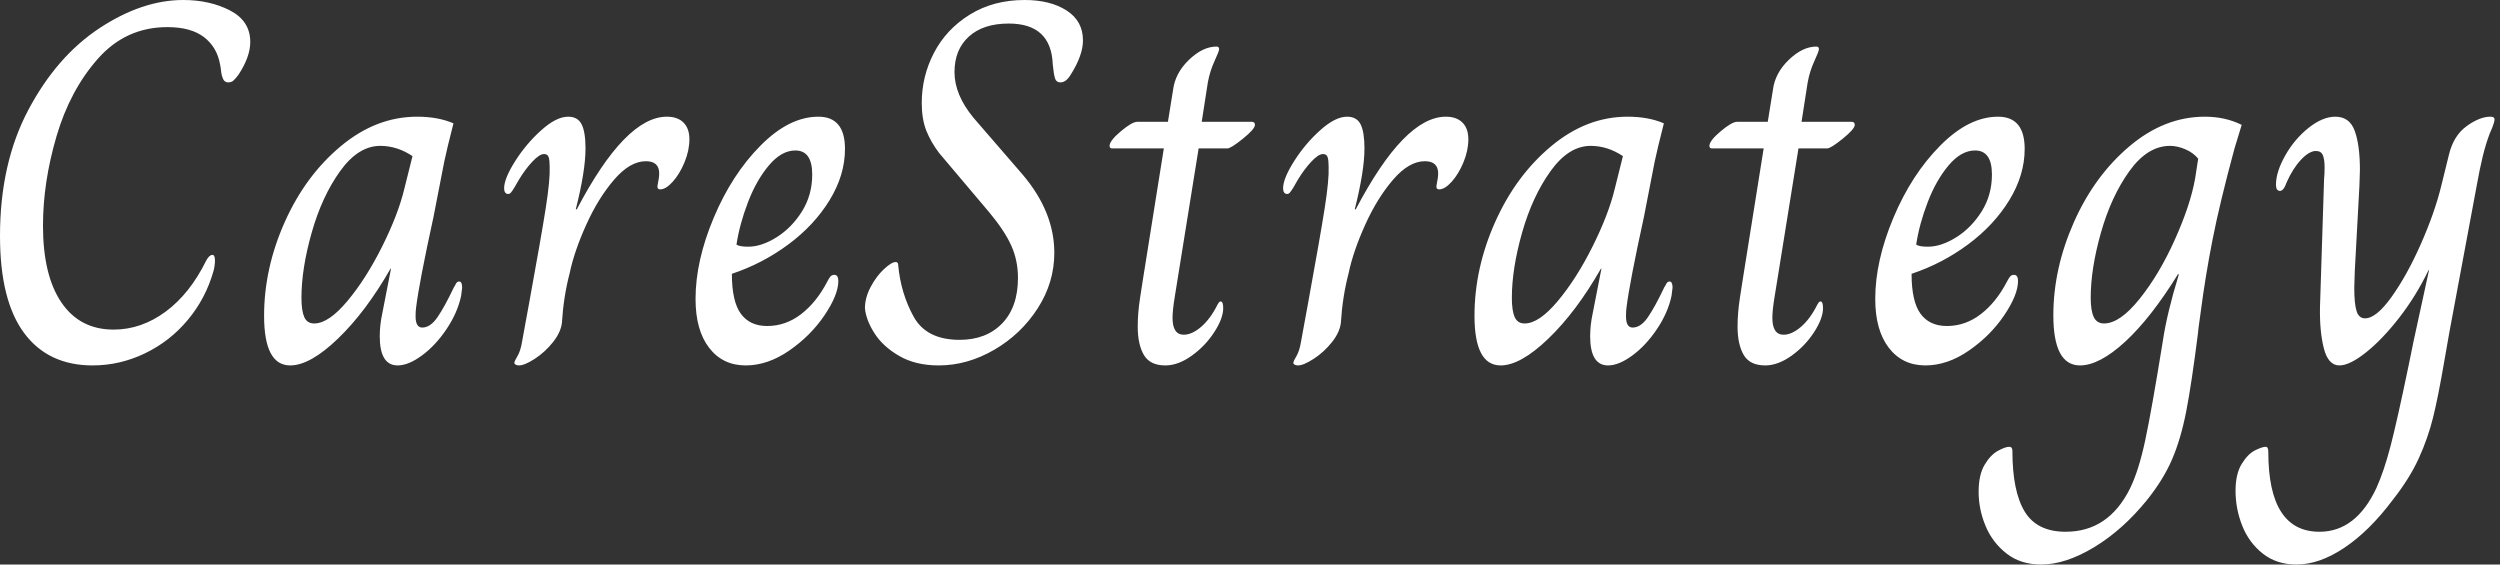 <svg baseProfile="full" height="28" version="1.1" viewBox="0 0 124 28" width="124" xmlns="http://www.w3.org/2000/svg" xmlns:ev="http://www.w3.org/2001/xml-events" xmlns:xlink="http://www.w3.org/1999/xlink"><rect x="0" y="0" width="124" height="28" fill="#333333" stroke="none"/><defs /><g><path d="M1.574 11.703Q1.574 8.098 2.983 5.445Q4.392 2.792 6.511 1.396Q8.631 0.0 10.662 0.0Q11.982 0.0 12.985 0.52Q13.987 1.041 13.987 2.082Q13.987 2.818 13.403 3.706Q13.251 3.909 13.15 3.998Q13.048 4.087 12.896 4.087Q12.718 4.087 12.642 3.922Q12.566 3.757 12.54 3.529Q12.515 3.3 12.49 3.199Q12.337 2.335 11.69 1.84Q11.043 1.345 9.875 1.345Q7.819 1.345 6.435 2.907Q5.052 4.468 4.379 6.752Q3.706 9.037 3.706 11.195Q3.706 13.657 4.62 15.003Q5.534 16.348 7.209 16.348Q8.58 16.348 9.786 15.46Q10.992 14.571 11.804 12.921Q11.956 12.642 12.109 12.642Q12.236 12.642 12.236 12.921Q12.236 13.073 12.21 13.226Q12.185 13.378 12.16 13.454Q11.779 14.8 10.89 15.866Q10.002 16.932 8.758 17.529Q7.514 18.125 6.169 18.125Q3.96 18.125 2.767 16.513Q1.574 14.901 1.574 11.703Z M14.673 15.663Q14.673 13.302 15.701 11.005Q16.729 8.707 18.481 7.248Q20.232 5.788 22.263 5.788Q23.304 5.788 24.065 6.118Q23.735 7.413 23.608 8.022L23.075 10.763Q22.364 14.013 22.212 15.257Q22.187 15.434 22.187 15.688Q22.187 16.247 22.517 16.247Q22.923 16.247 23.278 15.726Q23.634 15.206 24.091 14.241Q24.116 14.216 24.18 14.089Q24.243 13.962 24.345 13.962Q24.497 13.962 24.497 14.267L24.446 14.673Q24.268 15.51 23.723 16.323Q23.177 17.135 22.504 17.63Q21.831 18.125 21.298 18.125Q20.41 18.125 20.41 16.678Q20.41 16.12 20.537 15.536L20.968 13.327H20.943Q19.724 15.46 18.341 16.792Q16.957 18.125 15.967 18.125Q14.673 18.125 14.673 15.663ZM21.628 9.367 22.034 7.743Q21.273 7.235 20.435 7.235Q19.344 7.235 18.442 8.491Q17.541 9.748 17.034 11.538Q16.526 13.327 16.526 14.774Q16.526 15.409 16.665 15.726Q16.805 16.044 17.16 16.044Q17.871 16.044 18.798 14.939Q19.724 13.835 20.524 12.236Q21.324 10.636 21.628 9.367Z M27.086 17.998Q27.086 17.922 27.238 17.668Q27.391 17.414 27.467 16.957Q27.568 16.424 27.645 15.98Q27.721 15.536 27.797 15.155Q28.432 11.677 28.647 10.294Q28.863 8.91 28.838 8.276Q28.838 7.946 28.787 7.793Q28.736 7.641 28.558 7.641Q28.33 7.641 27.975 8.022Q27.619 8.403 27.315 8.91Q27.188 9.139 27.086 9.304Q26.985 9.469 26.921 9.545Q26.858 9.621 26.782 9.621Q26.68 9.621 26.629 9.545Q26.578 9.469 26.578 9.342Q26.578 8.859 27.124 7.996Q27.67 7.133 28.419 6.461Q29.168 5.788 29.752 5.788Q30.234 5.788 30.424 6.169Q30.615 6.549 30.615 7.362Q30.615 8.479 30.132 10.383H30.183Q32.595 5.788 34.651 5.788Q35.184 5.788 35.476 6.08Q35.768 6.372 35.768 6.905Q35.768 7.463 35.527 8.047Q35.286 8.631 34.943 9.012Q34.6 9.393 34.321 9.393Q34.143 9.393 34.194 9.164Q34.27 8.809 34.27 8.606Q34.27 7.996 33.61 7.996Q32.823 7.996 32.036 8.91Q31.249 9.824 30.653 11.144Q30.056 12.464 29.828 13.556Q29.523 14.723 29.447 15.993Q29.396 16.475 29.003 16.97Q28.609 17.465 28.102 17.795Q27.594 18.125 27.315 18.125Q27.213 18.125 27.15 18.087Q27.086 18.049 27.086 17.998Z M36.073 14.825Q36.073 12.947 36.974 10.801Q37.875 8.656 39.296 7.222Q40.718 5.788 42.165 5.788Q43.485 5.788 43.485 7.387Q43.485 8.682 42.723 9.926Q41.962 11.17 40.68 12.121Q39.398 13.073 37.875 13.581Q37.875 14.952 38.319 15.561Q38.763 16.17 39.626 16.17Q40.54 16.17 41.302 15.587Q42.063 15.003 42.597 13.987Q42.673 13.835 42.749 13.733Q42.825 13.632 42.952 13.632Q43.155 13.632 43.155 13.937Q43.155 14.622 42.47 15.637Q41.784 16.653 40.718 17.389Q39.652 18.125 38.56 18.125Q37.418 18.125 36.745 17.249Q36.073 16.374 36.073 14.825ZM41.86 8.656Q41.86 7.463 41.023 7.463Q40.337 7.463 39.715 8.199Q39.093 8.936 38.675 10.027Q38.256 11.119 38.103 12.134Q38.256 12.236 38.687 12.236Q39.347 12.236 40.096 11.766Q40.845 11.296 41.353 10.484Q41.86 9.672 41.86 8.656Z M44.475 15.282Q44.475 14.774 44.754 14.241Q45.034 13.708 45.414 13.353Q45.795 12.997 45.998 12.997Q46.125 12.997 46.125 13.15Q46.252 14.546 46.887 15.701Q47.521 16.856 49.171 16.856Q50.491 16.856 51.278 16.044Q52.065 15.231 52.065 13.784Q52.065 12.921 51.735 12.185Q51.405 11.449 50.644 10.535L48.156 7.59Q47.75 7.057 47.521 6.486Q47.293 5.915 47.293 5.102Q47.293 3.782 47.902 2.615Q48.511 1.447 49.679 0.723Q50.847 0.0 52.395 0.0Q53.665 0.0 54.477 0.52Q55.289 1.041 55.289 2.005Q55.289 2.742 54.68 3.706Q54.451 4.087 54.172 4.087Q53.969 4.087 53.906 3.897Q53.842 3.706 53.791 3.199Q53.715 1.168 51.608 1.168Q50.339 1.168 49.628 1.815Q48.917 2.462 48.917 3.579Q48.917 4.696 49.857 5.839L52.294 8.656Q53.868 10.51 53.868 12.54Q53.868 14.013 53.043 15.295Q52.218 16.577 50.885 17.351Q49.552 18.125 48.131 18.125Q46.988 18.125 46.176 17.655Q45.364 17.186 44.945 16.526Q44.526 15.866 44.475 15.282Z M58.005 16.196Q58.005 15.536 58.12 14.787Q58.234 14.038 58.259 13.886L59.3 7.362H56.736Q56.609 7.362 56.609 7.235Q56.609 6.981 57.168 6.511Q57.726 6.042 57.98 6.042H59.503L59.757 4.468Q59.859 3.63 60.544 2.97Q61.229 2.31 61.915 2.31Q62.042 2.31 62.042 2.437Q62.042 2.539 61.813 3.034Q61.585 3.529 61.483 4.087L61.179 6.042H63.666Q63.819 6.042 63.819 6.194Q63.819 6.397 63.222 6.879Q62.626 7.362 62.448 7.362H61.026L59.985 13.835Q59.96 14.013 59.846 14.698Q59.732 15.383 59.732 15.764Q59.732 16.602 60.29 16.602Q60.696 16.602 61.153 16.209Q61.61 15.815 61.966 15.104Q61.991 15.053 62.029 15.003Q62.067 14.952 62.118 14.952Q62.245 14.952 62.245 15.282Q62.245 15.79 61.801 16.475Q61.356 17.16 60.684 17.643Q60.011 18.125 59.376 18.125Q58.615 18.125 58.31 17.605Q58.005 17.084 58.005 16.196Z M65.723 17.998Q65.723 17.922 65.875 17.668Q66.027 17.414 66.103 16.957Q66.205 16.424 66.281 15.98Q66.357 15.536 66.433 15.155Q67.068 11.677 67.284 10.294Q67.5 8.91 67.474 8.276Q67.474 7.946 67.423 7.793Q67.373 7.641 67.195 7.641Q66.966 7.641 66.611 8.022Q66.256 8.403 65.951 8.91Q65.824 9.139 65.723 9.304Q65.621 9.469 65.558 9.545Q65.494 9.621 65.418 9.621Q65.316 9.621 65.266 9.545Q65.215 9.469 65.215 9.342Q65.215 8.859 65.761 7.996Q66.306 7.133 67.055 6.461Q67.804 5.788 68.388 5.788Q68.87 5.788 69.061 6.169Q69.251 6.549 69.251 7.362Q69.251 8.479 68.769 10.383H68.82Q71.231 5.788 73.287 5.788Q73.82 5.788 74.112 6.08Q74.404 6.372 74.404 6.905Q74.404 7.463 74.163 8.047Q73.922 8.631 73.579 9.012Q73.237 9.393 72.957 9.393Q72.78 9.393 72.83 9.164Q72.907 8.809 72.907 8.606Q72.907 7.996 72.247 7.996Q71.46 7.996 70.673 8.91Q69.886 9.824 69.289 11.144Q68.693 12.464 68.464 13.556Q68.16 14.723 68.083 15.993Q68.033 16.475 67.639 16.97Q67.246 17.465 66.738 17.795Q66.23 18.125 65.951 18.125Q65.85 18.125 65.786 18.087Q65.723 18.049 65.723 17.998Z M74.709 15.663Q74.709 13.302 75.737 11.005Q76.765 8.707 78.517 7.248Q80.268 5.788 82.299 5.788Q83.34 5.788 84.102 6.118Q83.772 7.413 83.645 8.022L83.112 10.763Q82.401 14.013 82.248 15.257Q82.223 15.434 82.223 15.688Q82.223 16.247 82.553 16.247Q82.959 16.247 83.315 15.726Q83.67 15.206 84.127 14.241Q84.152 14.216 84.216 14.089Q84.279 13.962 84.381 13.962Q84.533 13.962 84.533 14.267L84.482 14.673Q84.305 15.51 83.759 16.323Q83.213 17.135 82.54 17.63Q81.868 18.125 81.335 18.125Q80.446 18.125 80.446 16.678Q80.446 16.12 80.573 15.536L81.005 13.327H80.979Q79.761 15.46 78.377 16.792Q76.994 18.125 76.004 18.125Q74.709 18.125 74.709 15.663ZM81.665 9.367 82.071 7.743Q81.309 7.235 80.471 7.235Q79.38 7.235 78.479 8.491Q77.578 9.748 77.07 11.538Q76.562 13.327 76.562 14.774Q76.562 15.409 76.702 15.726Q76.841 16.044 77.197 16.044Q77.908 16.044 78.834 14.939Q79.761 13.835 80.56 12.236Q81.36 10.636 81.665 9.367Z M87.757 16.196Q87.757 15.536 87.871 14.787Q87.985 14.038 88.011 13.886L89.052 7.362H86.488Q86.361 7.362 86.361 7.235Q86.361 6.981 86.919 6.511Q87.478 6.042 87.732 6.042H89.255L89.509 4.468Q89.61 3.63 90.296 2.97Q90.981 2.31 91.666 2.31Q91.793 2.31 91.793 2.437Q91.793 2.539 91.565 3.034Q91.336 3.529 91.235 4.087L90.93 6.042H93.418Q93.57 6.042 93.57 6.194Q93.57 6.397 92.974 6.879Q92.377 7.362 92.199 7.362H90.778L89.737 13.835Q89.712 14.013 89.597 14.698Q89.483 15.383 89.483 15.764Q89.483 16.602 90.042 16.602Q90.448 16.602 90.905 16.209Q91.362 15.815 91.717 15.104Q91.743 15.053 91.781 15.003Q91.819 14.952 91.869 14.952Q91.996 14.952 91.996 15.282Q91.996 15.79 91.552 16.475Q91.108 17.16 90.435 17.643Q89.762 18.125 89.128 18.125Q88.366 18.125 88.062 17.605Q87.757 17.084 87.757 16.196Z M94.586 14.825Q94.586 12.947 95.487 10.801Q96.388 8.656 97.81 7.222Q99.231 5.788 100.678 5.788Q101.998 5.788 101.998 7.387Q101.998 8.682 101.237 9.926Q100.475 11.17 99.193 12.121Q97.911 13.073 96.388 13.581Q96.388 14.952 96.832 15.561Q97.277 16.17 98.14 16.17Q99.053 16.17 99.815 15.587Q100.577 15.003 101.11 13.987Q101.186 13.835 101.262 13.733Q101.338 13.632 101.465 13.632Q101.668 13.632 101.668 13.937Q101.668 14.622 100.983 15.637Q100.297 16.653 99.231 17.389Q98.165 18.125 97.073 18.125Q95.931 18.125 95.258 17.249Q94.586 16.374 94.586 14.825ZM100.374 8.656Q100.374 7.463 99.536 7.463Q98.85 7.463 98.228 8.199Q97.607 8.936 97.188 10.027Q96.769 11.119 96.617 12.134Q96.769 12.236 97.2 12.236Q97.86 12.236 98.609 11.766Q99.358 11.296 99.866 10.484Q100.374 9.672 100.374 8.656Z M99.714 24.395Q99.714 23.558 100.005 23.063Q100.297 22.568 100.665 22.364Q101.034 22.161 101.237 22.161Q101.389 22.161 101.389 22.364Q101.389 24.37 101.998 25.373Q102.607 26.375 104.029 26.375Q106.161 26.375 107.228 24.218Q107.659 23.329 107.976 21.844Q108.294 20.359 108.852 16.907Q109.055 15.536 109.639 13.632L109.614 13.581Q108.268 15.764 106.986 16.945Q105.704 18.125 104.74 18.125Q103.42 18.125 103.42 15.637Q103.42 13.327 104.435 11.03Q105.451 8.733 107.189 7.26Q108.928 5.788 110.934 5.788Q111.949 5.788 112.762 6.194L112.406 7.362Q111.67 10.078 111.315 11.893Q110.959 13.708 110.731 15.46Q110.578 16.551 110.604 16.45Q110.274 19.064 110.007 20.422Q109.741 21.781 109.309 22.783Q108.878 23.786 108.065 24.801Q106.872 26.274 105.451 27.137Q104.029 28.0 102.811 28.0Q101.795 28.0 101.097 27.454Q100.399 26.908 100.056 26.083Q99.714 25.258 99.714 24.395ZM110.451 8.859 110.604 7.869Q110.35 7.565 109.956 7.4Q109.563 7.235 109.208 7.235Q108.091 7.235 107.189 8.491Q106.288 9.748 105.781 11.538Q105.273 13.327 105.273 14.774Q105.273 15.409 105.425 15.726Q105.578 16.044 105.933 16.044Q106.72 16.044 107.697 14.825Q108.675 13.607 109.449 11.88Q110.223 10.154 110.451 8.859Z M112.457 24.345Q112.457 23.507 112.762 23.012Q113.066 22.517 113.422 22.339Q113.777 22.161 113.955 22.161Q114.082 22.161 114.082 22.415Q114.082 26.375 116.62 26.375Q118.422 26.375 119.438 24.218Q119.819 23.38 120.149 22.111Q120.479 20.841 121.037 18.15Q121.266 17.059 121.291 16.907L122.053 13.403H122.027Q121.418 14.673 120.58 15.752Q119.743 16.83 118.93 17.478Q118.118 18.125 117.61 18.125Q117.052 18.125 116.836 17.275Q116.62 16.424 116.646 15.206L116.849 8.859Q116.874 8.656 116.874 8.301Q116.874 7.895 116.785 7.692Q116.696 7.489 116.442 7.489Q116.112 7.489 115.706 7.92Q115.3 8.352 114.995 9.037Q114.843 9.469 114.665 9.469Q114.462 9.469 114.462 9.164Q114.462 8.529 114.919 7.717Q115.376 6.905 116.074 6.346Q116.772 5.788 117.407 5.788Q118.118 5.788 118.372 6.499Q118.626 7.209 118.626 8.428L118.6 9.24L118.372 13.429L118.346 14.267Q118.346 15.079 118.461 15.434Q118.575 15.79 118.879 15.79Q119.438 15.79 120.199 14.723Q120.961 13.657 121.646 12.109Q122.332 10.56 122.662 9.215L123.043 7.666Q123.271 6.727 123.918 6.257Q124.566 5.788 125.099 5.788Q125.302 5.788 125.302 5.915Q125.302 6.042 125.213 6.27Q125.124 6.499 125.073 6.6Q124.87 7.133 124.718 7.755Q124.566 8.377 124.413 9.24L123.068 16.45L122.814 17.897Q122.51 19.674 122.256 20.702Q122.002 21.73 121.545 22.733Q121.088 23.735 120.25 24.801Q119.108 26.325 117.864 27.162Q116.62 28.0 115.478 28.0Q114.488 28.0 113.802 27.454Q113.117 26.908 112.787 26.071Q112.457 25.233 112.457 24.345Z " fill="rgb(255,255,255)" transform="translate(-1.574, 0)" /></g></svg>